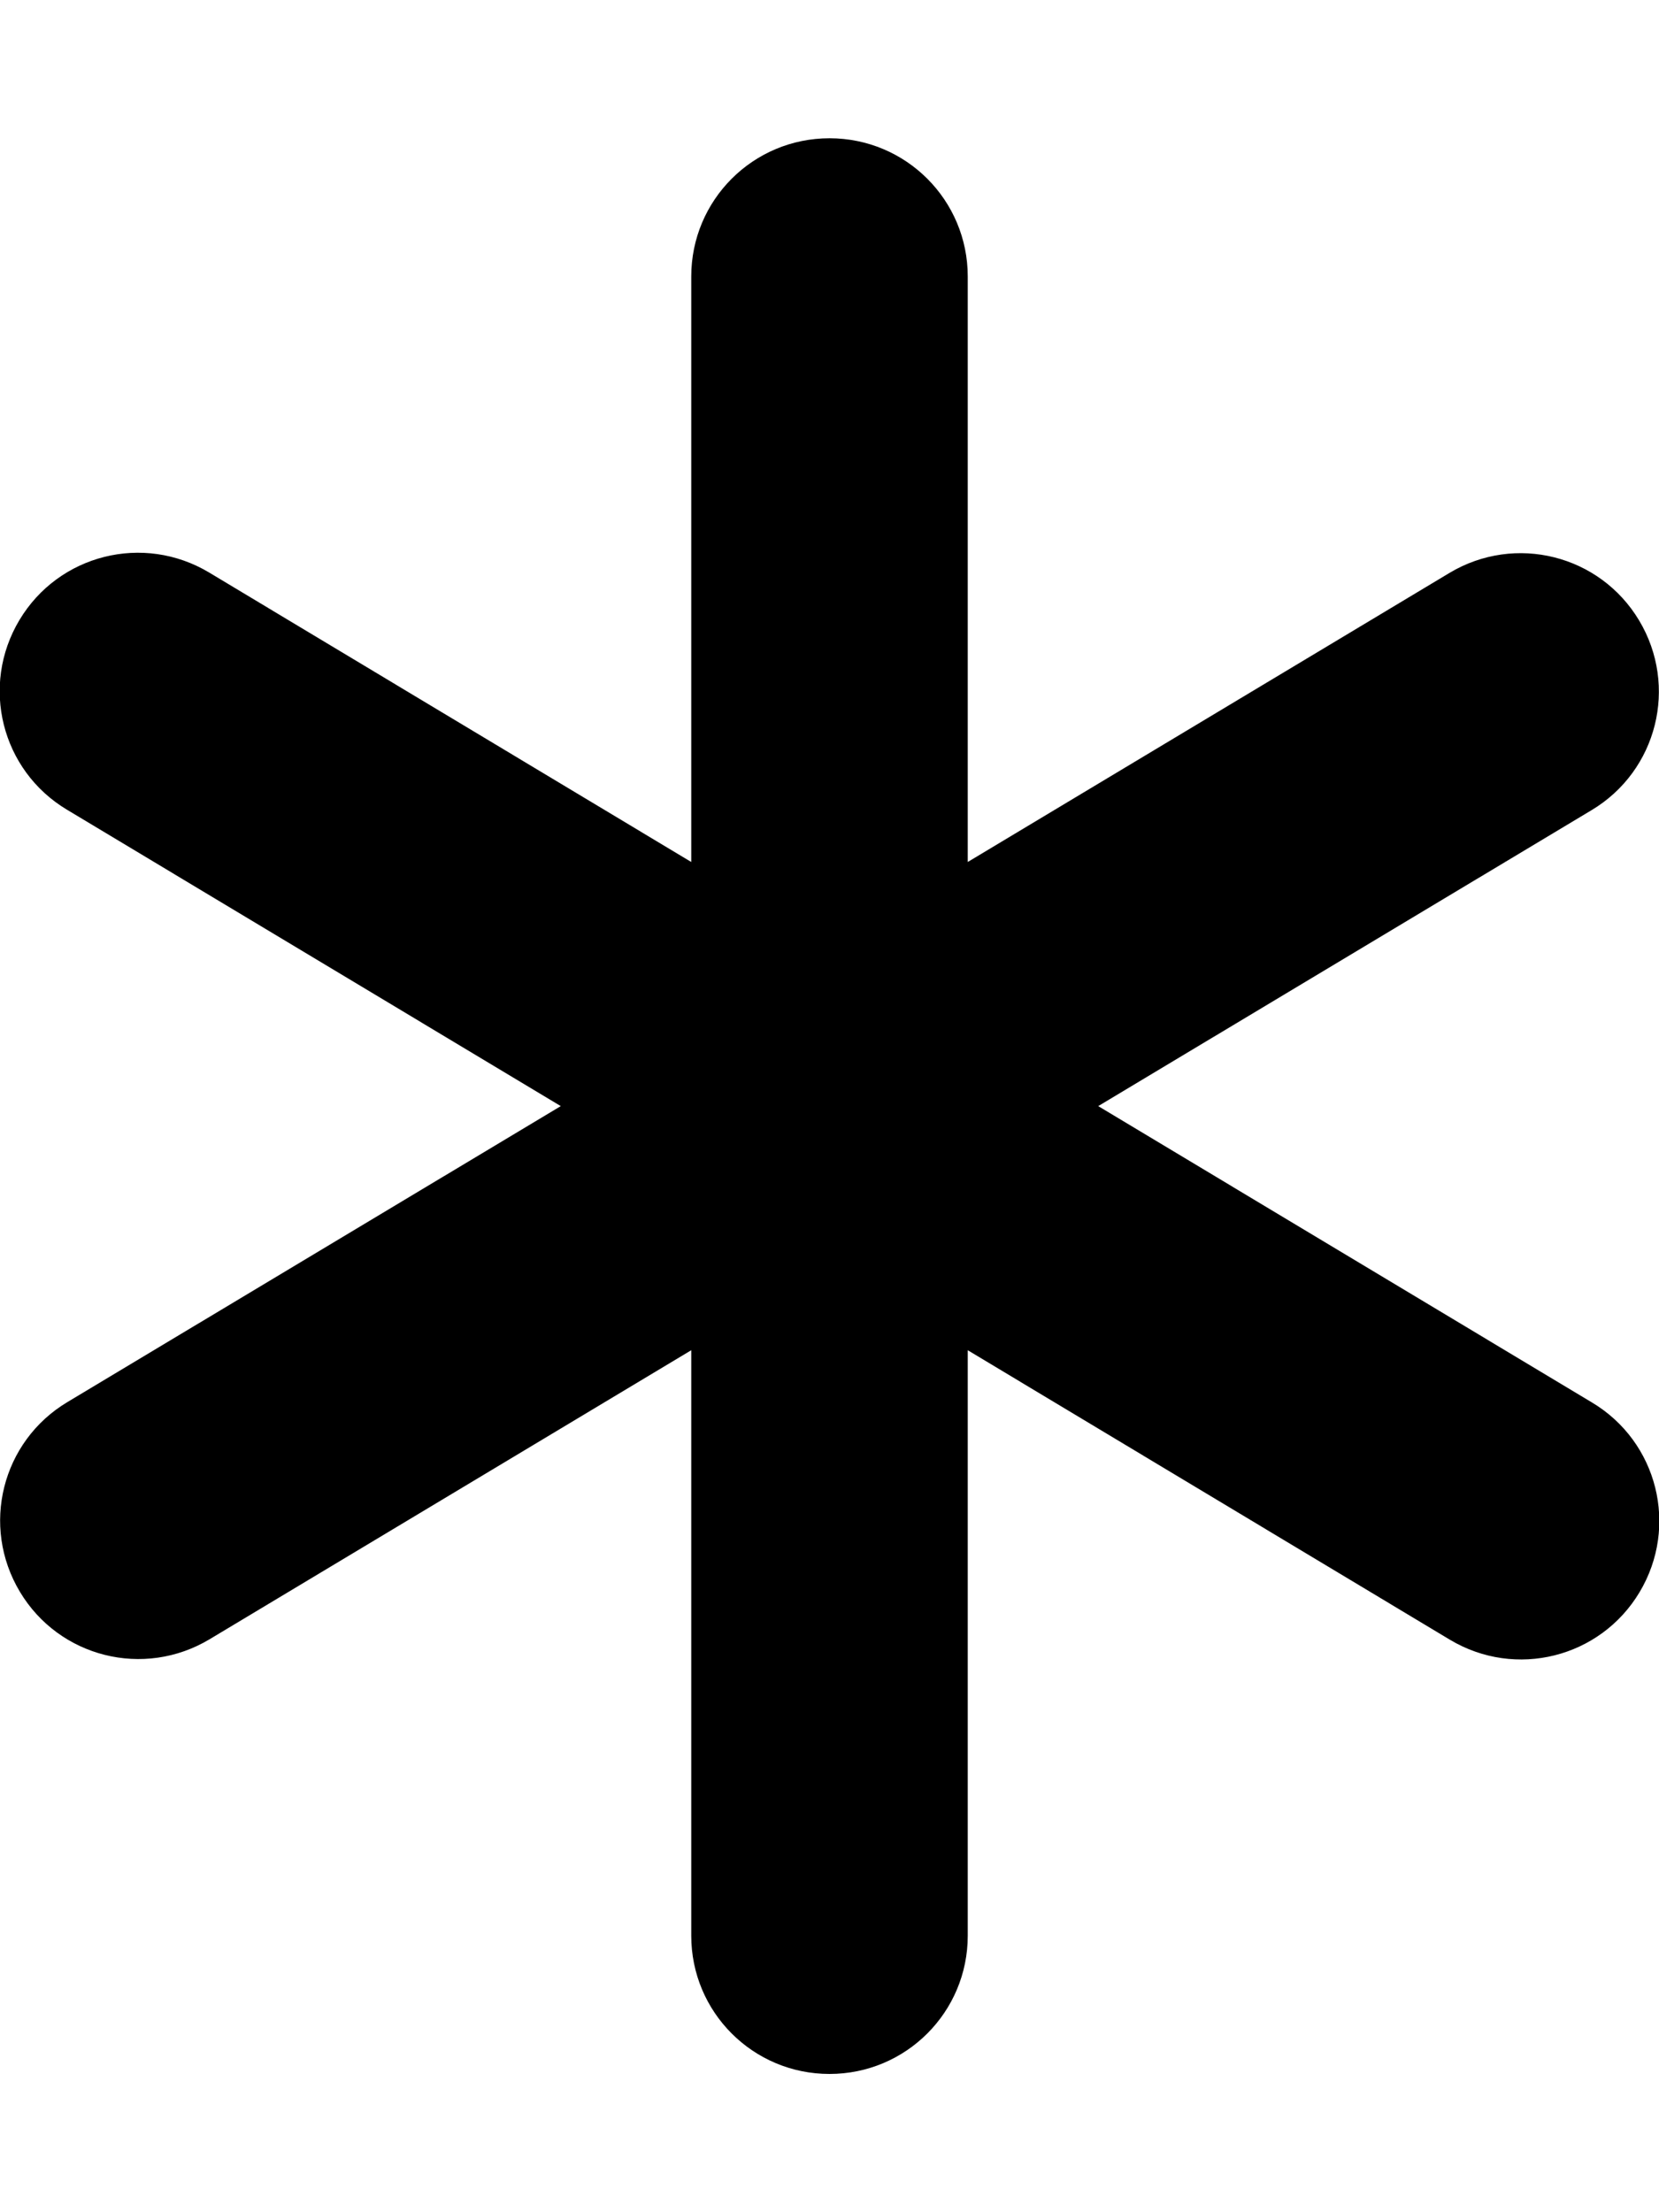<svg xmlns="http://www.w3.org/2000/svg" viewBox="0 0 384 512"><!--! Font Awesome Free 6.7.1 by @fontawesome - https://fontawesome.com License - https://fontawesome.com/license/free (Icons: CC BY 4.0, Fonts: SIL OFL 1.1, Code: MIT License) Copyright 2024 Fonticons, Inc.--><path d="M192 32c17.7 0 32 14.3 32 32v135.5l111.5-66.9c15.2-9.1 34.8-4.2 43.9 11s4.2 34.8-11 43.9L254.2 256l114.3 68.6c15.2 9.1 20.1 28.7 11 43.9s-28.7 20.1-43.9 11l-111.6-67V448c0 17.7-14.3 32-32 32s-32-14.3-32-32V312.5L48.5 379.4c-15.2 9.1-34.8 4.2-43.9-11s-4.2-34.8 11-43.9L129.8 256 15.5 187.4c-15.2-9.1-20.1-28.7-11-43.9s28.7-20.1 43.9-11l111.6 67V64c0-17.7 14.3-32 32-32"/></svg>